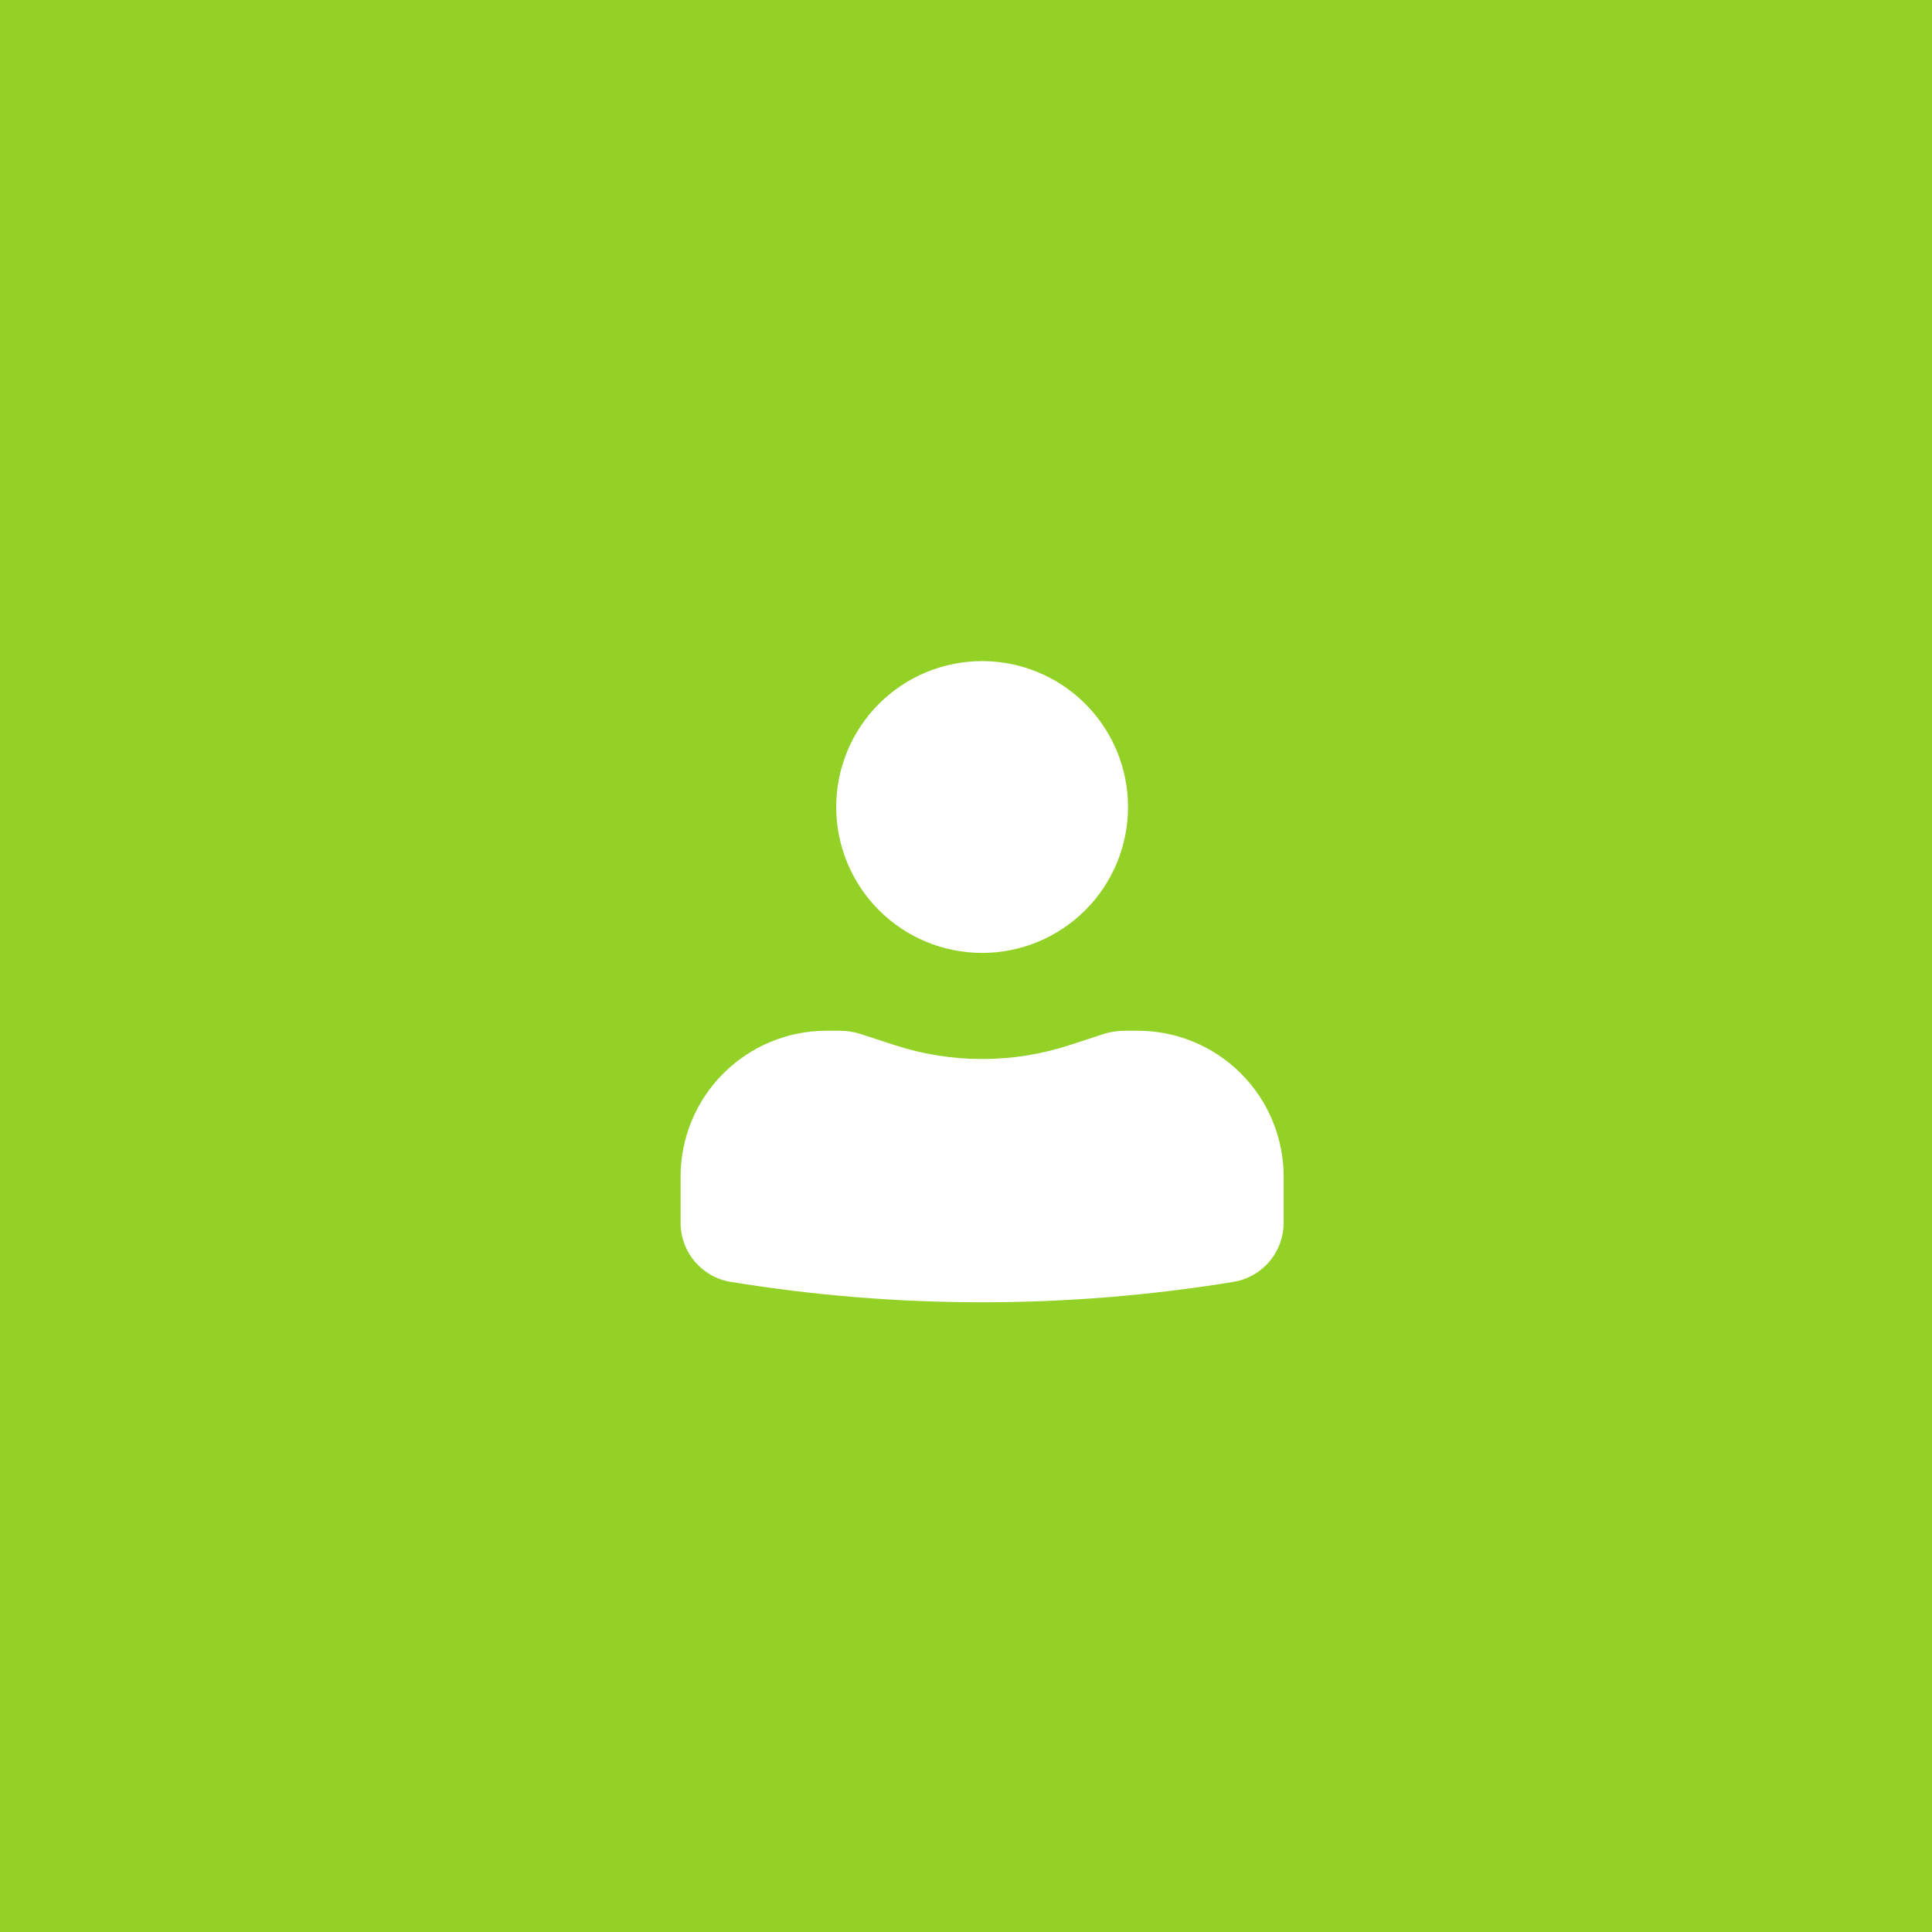 <svg width="60" height="60" viewBox="0 0 60 60" fill="none" xmlns="http://www.w3.org/2000/svg">
<rect width="60" height="60" fill="#93D126"/>
<path d="M30.5 20.531C29.299 20.531 28.146 21.009 27.296 21.858C26.447 22.708 25.969 23.861 25.969 25.062C25.969 26.264 26.447 27.417 27.296 28.267C28.146 29.116 29.299 29.594 30.5 29.594C31.702 29.594 32.855 29.116 33.704 28.267C34.554 27.417 35.032 26.264 35.032 25.062C35.032 23.861 34.554 22.708 33.704 21.858C32.855 21.009 31.702 20.531 30.5 20.531ZM25.667 32.01C24.465 32.01 23.313 32.488 22.463 33.338C21.613 34.187 21.136 35.34 21.136 36.542V37.977C21.136 38.888 21.796 39.664 22.695 39.81C27.864 40.655 33.137 40.655 38.306 39.81C38.741 39.739 39.136 39.515 39.422 39.179C39.707 38.844 39.864 38.418 39.865 37.977V36.542C39.865 35.34 39.388 34.187 38.538 33.338C37.688 32.488 36.535 32.01 35.334 32.01H34.923C34.697 32.011 34.478 32.046 34.266 32.114L33.219 32.456C31.453 33.033 29.548 33.033 27.782 32.456L26.735 32.114C26.523 32.046 26.302 32.011 26.079 32.01H25.667Z" fill="white"/>
</svg>

